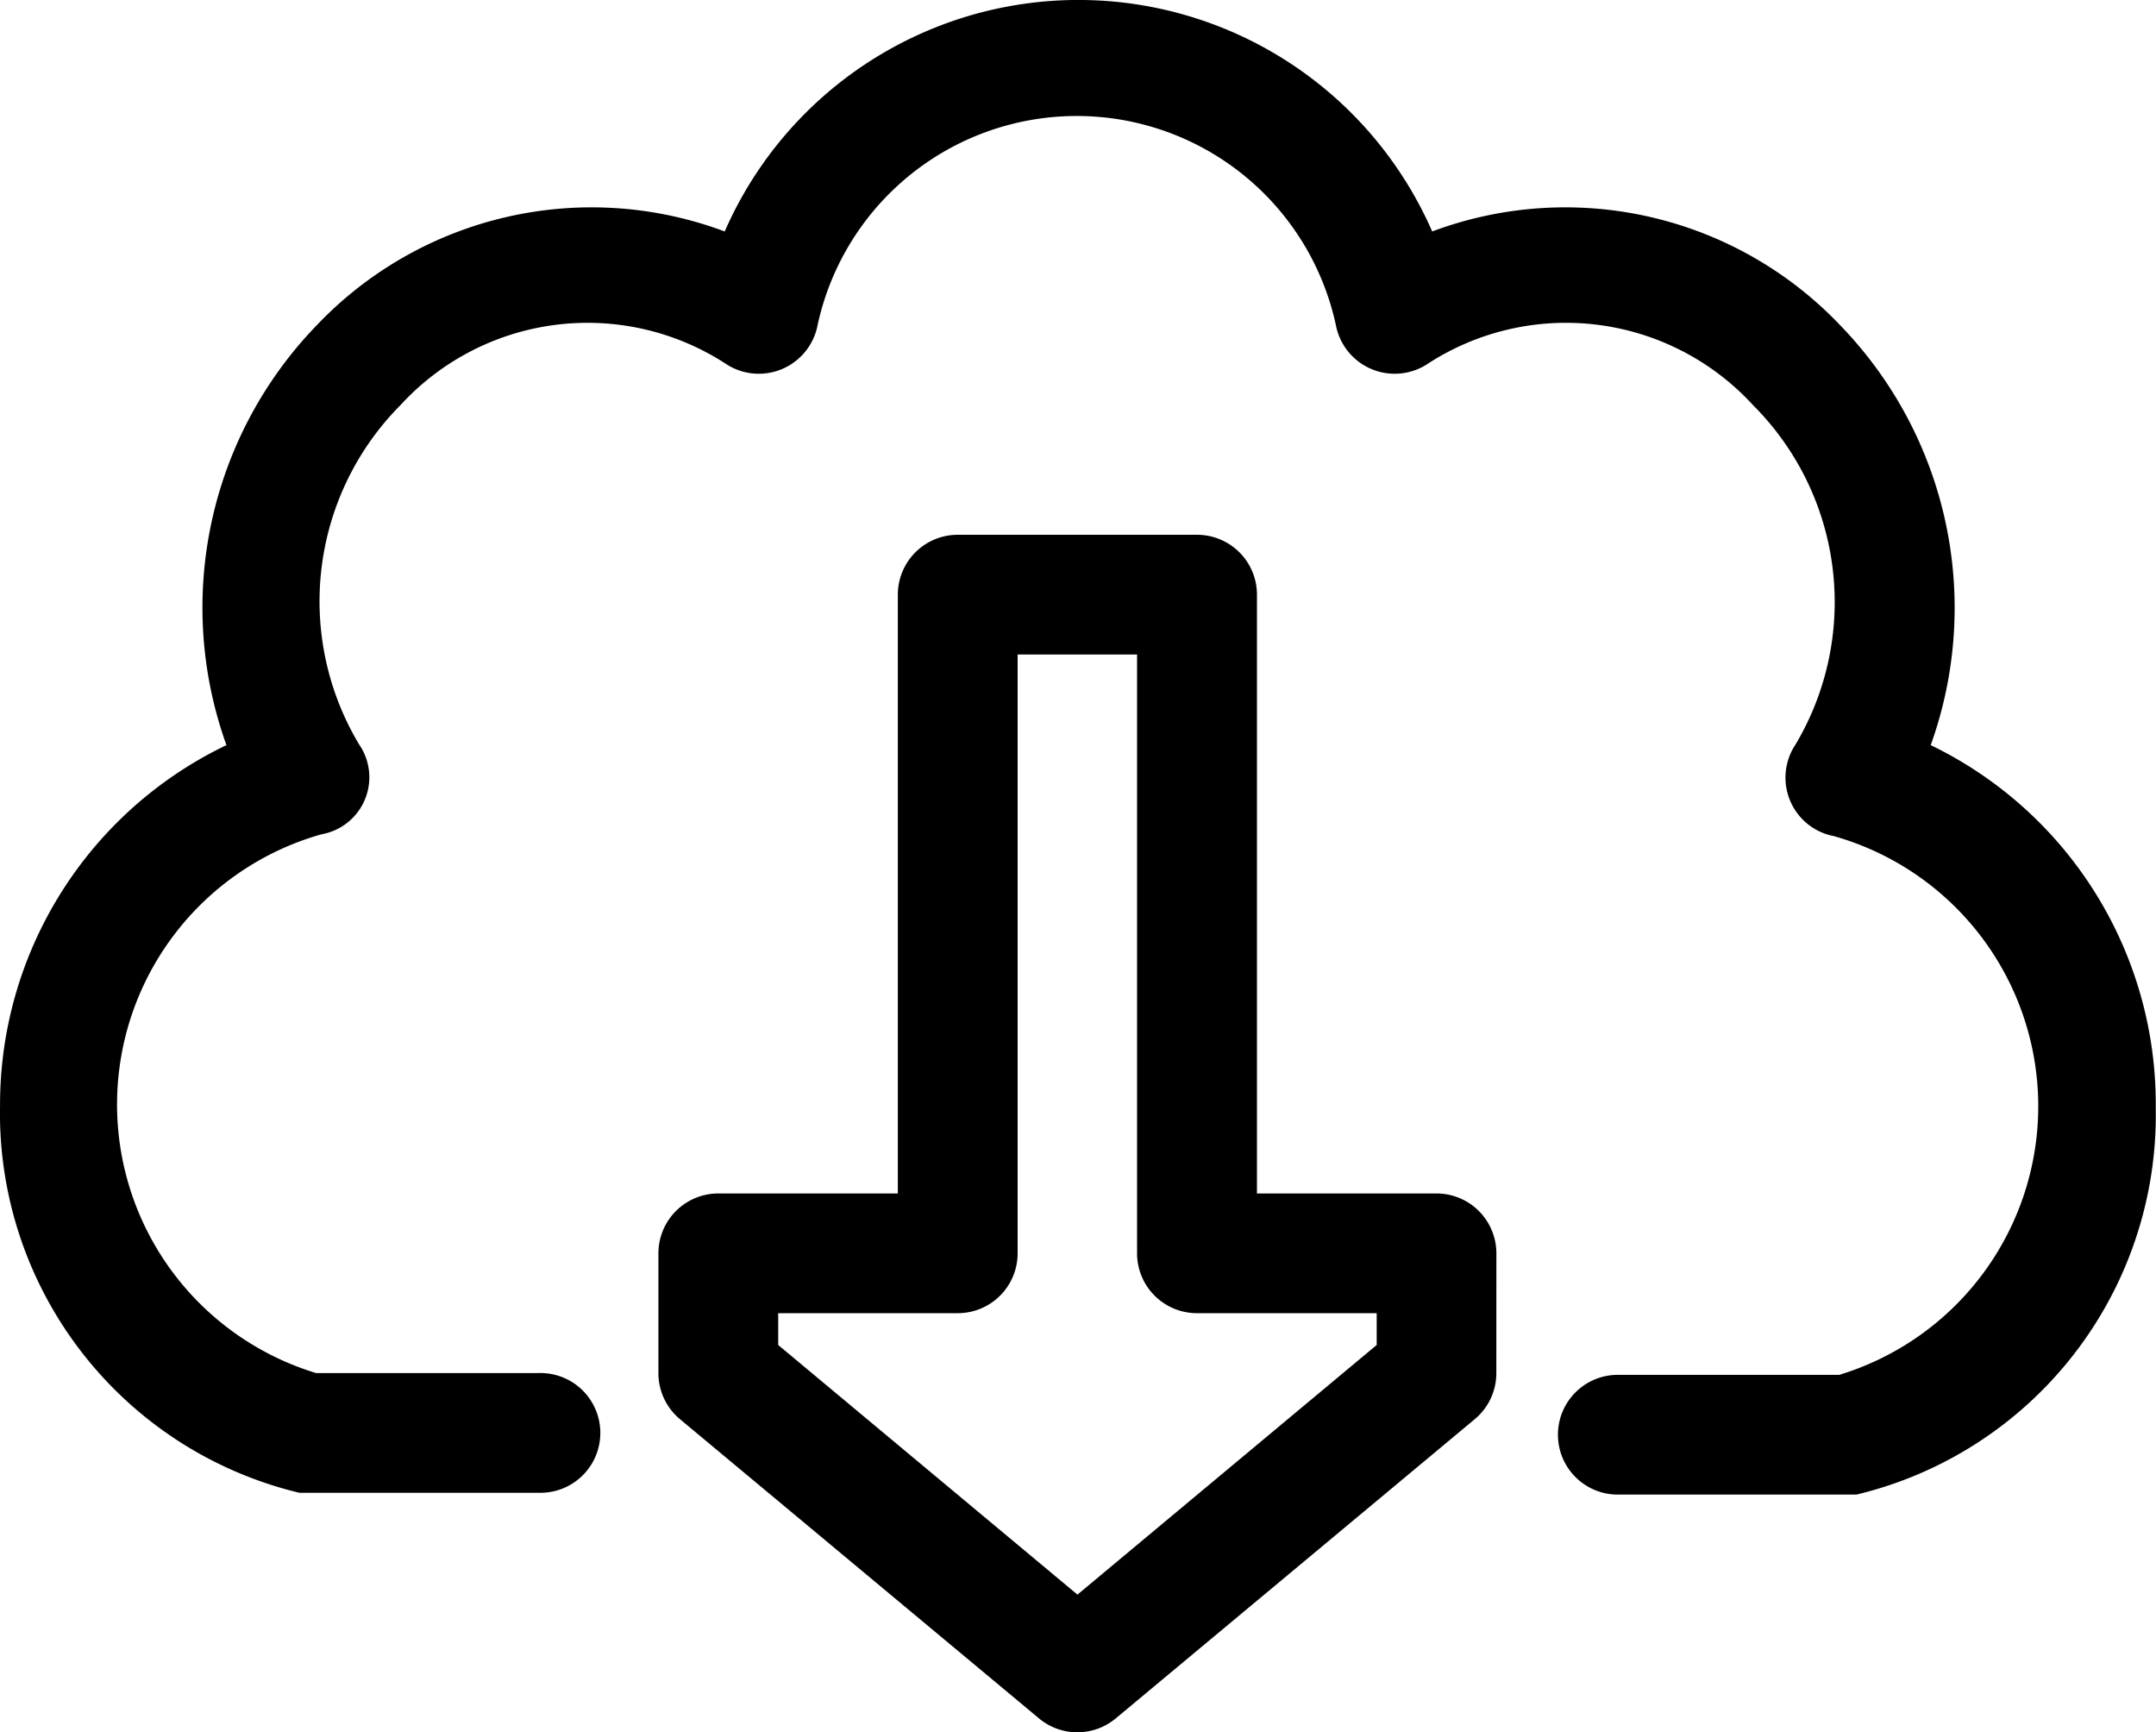 <svg xmlns="http://www.w3.org/2000/svg" width="42.854" height="34.426" viewBox="0 0 42.854 34.426">
  <path id="download-file" d="M35.742,39.971a1.19,1.19,0,0,0-1.19-1.19H30.983v-11.9a1.19,1.19,0,0,0-1.19-1.19H25.035a1.19,1.19,0,0,0-1.19,1.19v11.9H20.276a1.19,1.19,0,0,0-1.19,1.19V42.35a1.19,1.19,0,0,0,.428.916l7.138,5.948a1.19,1.19,0,0,0,1.523,0l7.138-5.948a1.19,1.19,0,0,0,.428-.916Zm-2.379,1.19v.631l-5.948,4.961-5.948-4.961V41.16h3.569a1.19,1.19,0,0,0,1.19-1.19v-11.9H28.6v11.9a1.19,1.19,0,0,0,1.19,1.19ZM16.707,42.35H12.282a5.579,5.579,0,0,1,.107-10.707,1.15,1.15,0,0,0,.749-1.784,5.532,5.532,0,0,1,.821-6.745,5.044,5.044,0,0,1,6.448-.833,1.19,1.19,0,0,0,1.844-.761,5.27,5.27,0,0,1,10.3,0,1.19,1.19,0,0,0,1.844.761,5.044,5.044,0,0,1,6.448.833,5.532,5.532,0,0,1,.845,6.745,1.183,1.183,0,0,0,.761,1.82,5.579,5.579,0,0,1,.107,10.707H38.121a1.19,1.19,0,0,0,0,2.379H42.9a7.757,7.757,0,0,0,5.948-7.685,7.923,7.923,0,0,0-4.473-7.209,8.066,8.066,0,0,0-1.784-8.328,7.542,7.542,0,0,0-8.125-1.88,7.673,7.673,0,0,0-14.062,0,7.542,7.542,0,0,0-8.125,1.88A8.066,8.066,0,0,0,10.5,29.871,7.923,7.923,0,0,0,6,37.02a7.757,7.757,0,0,0,5.948,7.709h4.759a1.19,1.19,0,1,0,0-2.379Z" transform="translate(-5.999 -15.063)" fill-rule="evenodd"/>
</svg>
